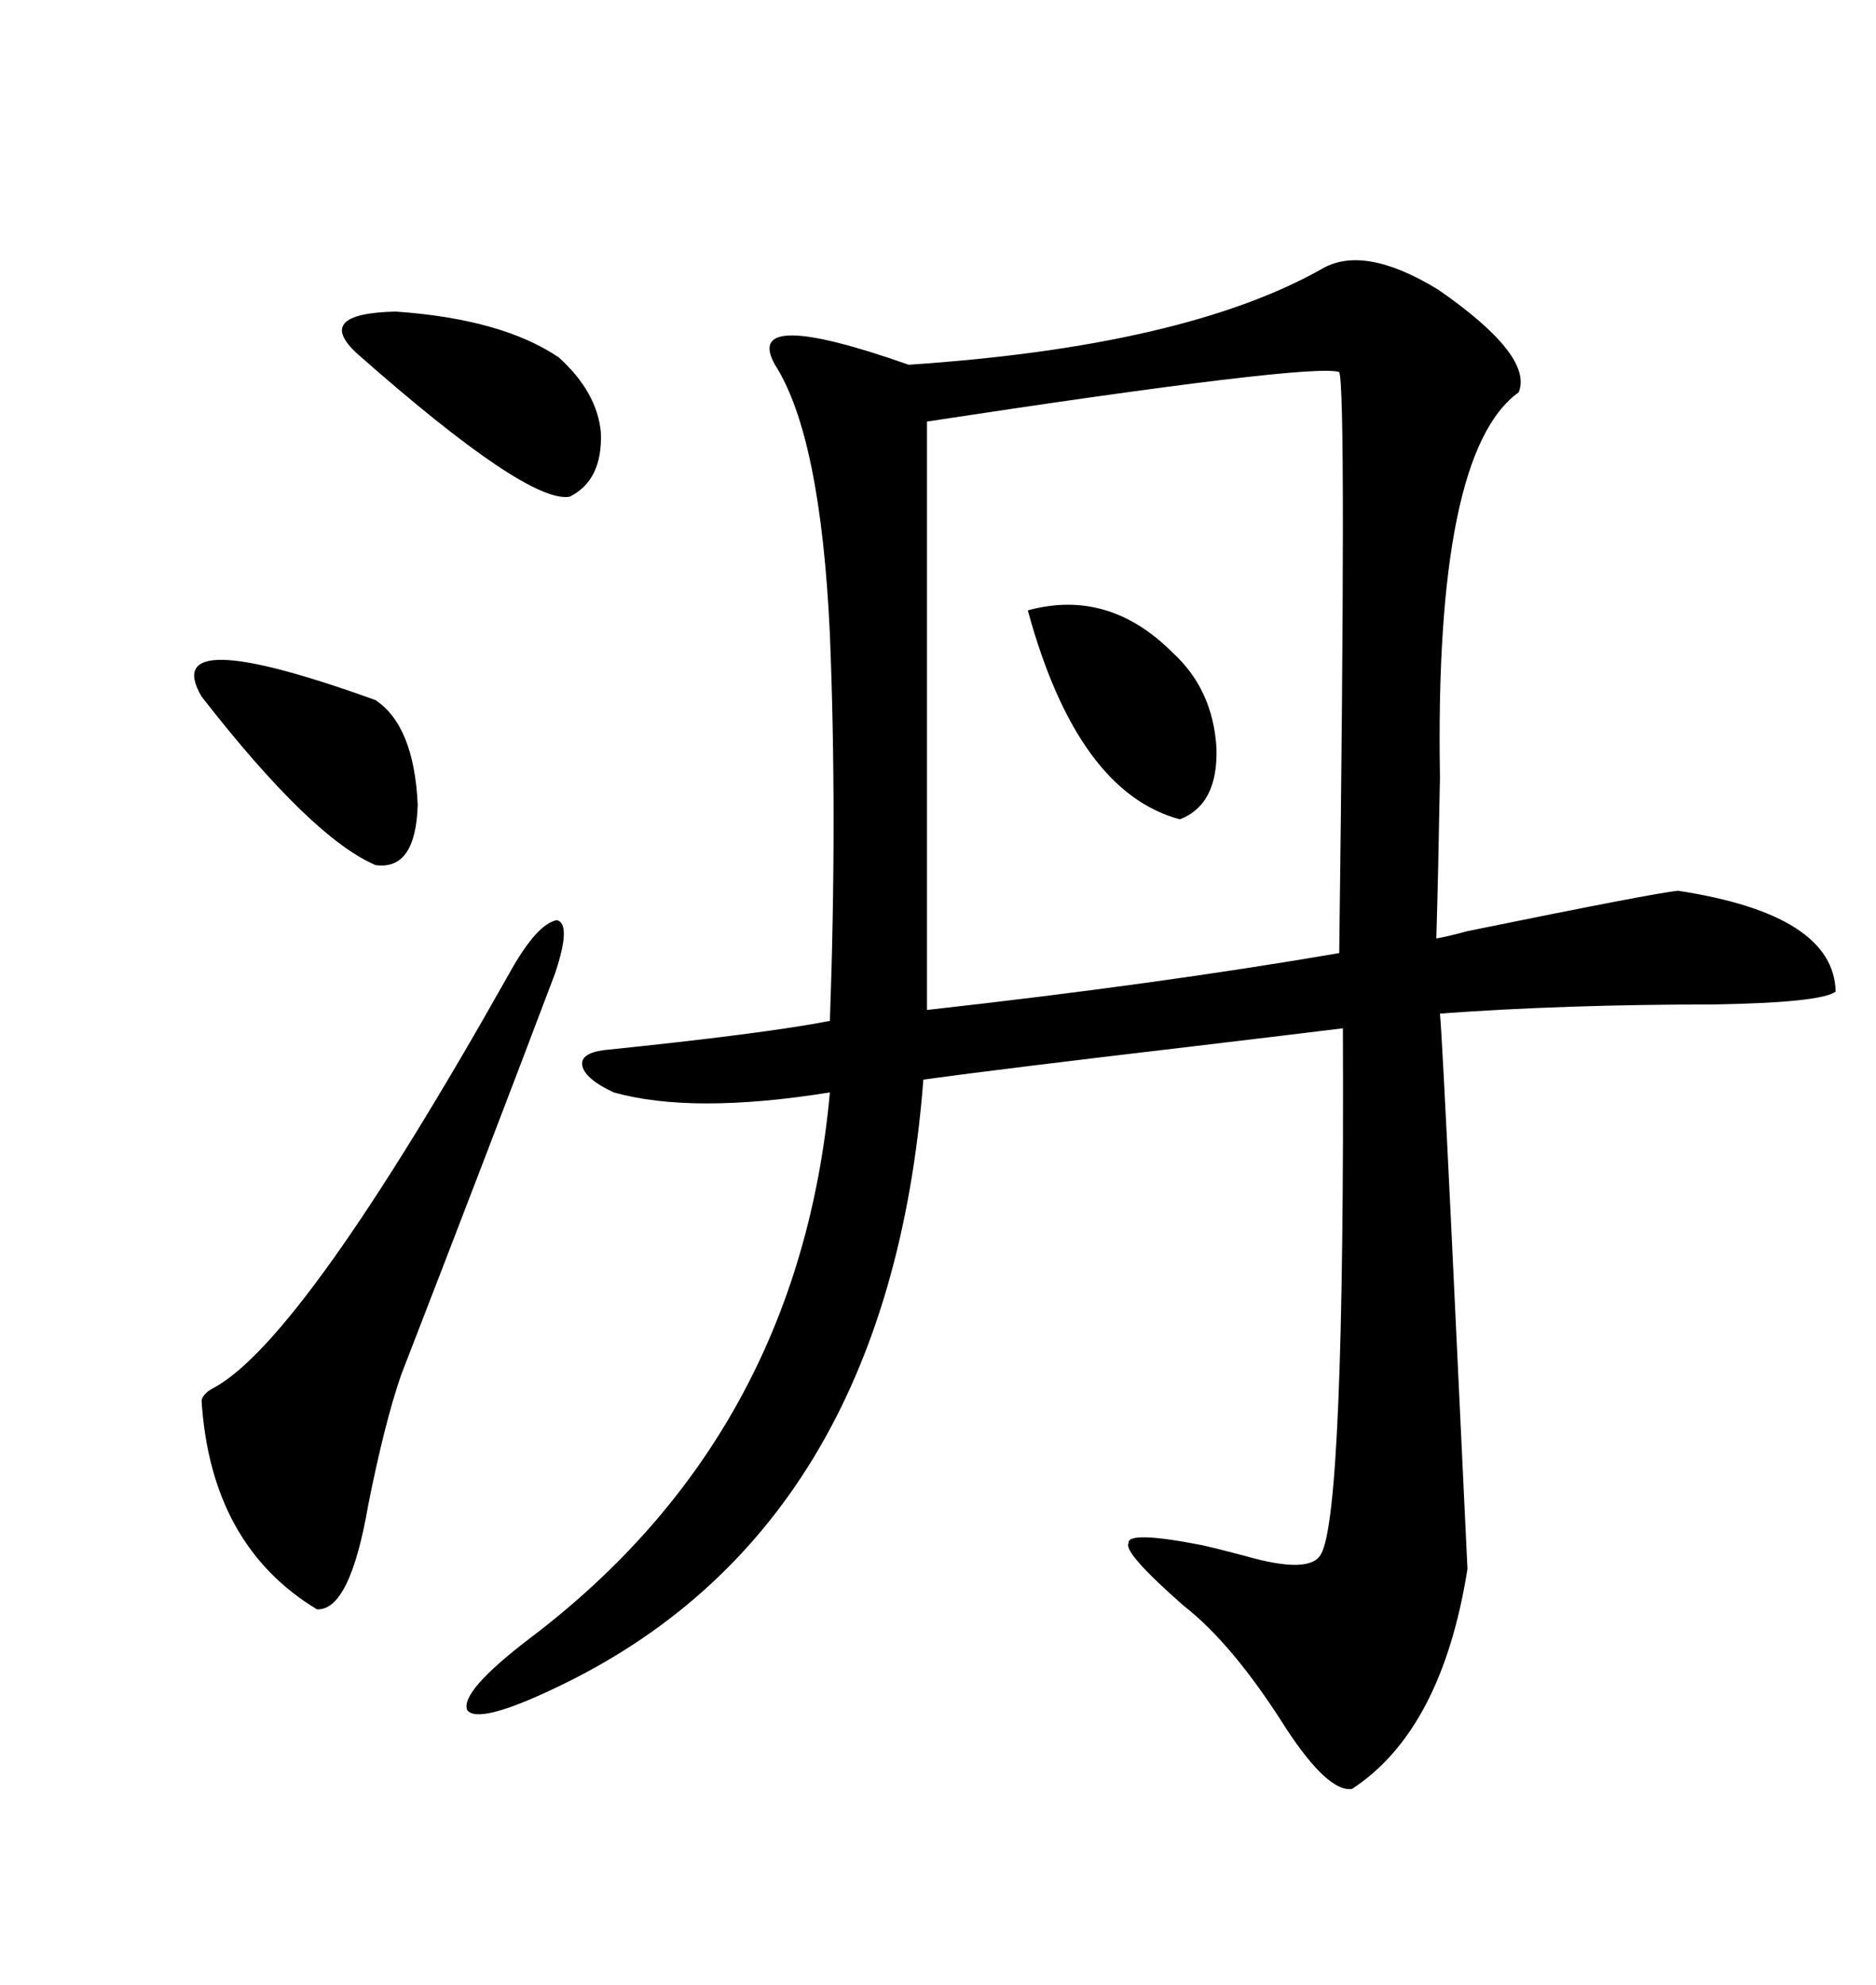 <svg xmlns="http://www.w3.org/2000/svg" xmlns:xlink="http://www.w3.org/1999/xlink" width="300" height="317.285"><path d="M211.23 43.07L211.23 43.07Q217.97 38.96 229.98 46.29L229.98 46.29Q245.21 56.84 242.87 62.70L242.87 62.70Q229.39 72.36 230.27 124.22L230.27 124.22Q229.98 140.63 229.69 150L229.69 150Q231.45 149.71 234.67 148.83L234.67 148.83Q264.84 142.68 268.36 142.38L268.36 142.38Q293.26 146.19 293.55 158.50L293.55 158.50Q291.21 160.25 274.22 160.55L274.22 160.55Q250.20 160.55 230.27 162.01L230.27 162.01Q230.57 164.94 232.03 195.12L232.03 195.12Q233.79 232.03 234.67 250.78L234.67 250.78Q230.57 276.56 216.21 285.94L216.21 285.94Q212.40 286.52 205.66 276.27L205.66 276.27Q197.17 262.79 189.26 256.64L189.26 256.64Q179.59 248.14 180.47 246.68L180.47 246.68Q180.18 244.63 192.19 246.97L192.19 246.97Q194.82 247.56 199.22 248.73L199.22 248.73Q209.47 251.66 211.23 248.44L211.23 248.44Q215.04 241.99 214.75 164.36L214.75 164.36Q207.71 165.23 190.43 167.29L190.43 167.29Q160.55 170.80 147.66 172.56L147.66 172.56Q142.09 244.63 88.77 269.82L88.77 269.82Q76.46 275.68 74.71 273.34L74.71 273.34Q73.54 270.41 84.67 261.91L84.67 261.91Q127.73 229.39 132.71 174.61L132.71 174.61Q110.74 178.13 98.14 174.61L98.14 174.61Q93.75 172.56 93.16 170.51L93.16 170.51Q92.58 168.46 96.39 167.87L96.39 167.87Q122.17 165.23 132.71 163.18L132.71 163.18Q133.89 130.37 132.71 101.37L132.71 101.37Q131.25 69.73 123.93 58.30L123.93 58.30Q118.65 48.93 145.31 58.30L145.31 58.30Q189.26 55.37 211.23 43.07ZM148.24 67.38L148.24 67.38L148.24 161.43Q185.16 157.32 214.16 152.34L214.16 152.34Q215.33 62.11 214.16 59.47L214.16 59.47Q209.77 58.01 148.24 67.38ZM81.45 155.57L81.45 155.57Q85.84 147.66 89.06 147.07L89.06 147.07Q91.41 147.66 88.77 155.57L88.77 155.57Q78.81 181.93 64.16 219.73L64.16 219.73Q61.52 227.34 58.89 240.53L58.89 240.53Q55.96 257.52 50.68 257.23L50.68 257.23Q33.69 246.97 32.23 223.83L32.23 223.83Q32.52 222.66 34.28 221.78L34.28 221.78Q48.63 213.87 81.45 155.57ZM57.13 56.54L57.13 56.54Q50.10 50.10 63.28 49.80L63.28 49.80Q80.27 50.98 89.36 57.13L89.36 57.13Q95.51 62.70 96.09 69.14L96.09 69.14Q96.39 76.76 91.11 79.39L91.11 79.39Q84.38 80.57 57.13 56.54ZM32.23 111.33L32.23 111.33Q25.20 99.32 60.06 111.91L60.06 111.91Q66.21 116.02 66.80 128.61L66.80 128.61Q66.50 139.16 60.06 138.28L60.06 138.28Q49.80 133.89 32.23 111.33ZM164.36 97.56L164.36 97.56Q177.25 94.04 187.50 104.30L187.50 104.30Q193.95 110.16 194.53 119.53L194.53 119.53Q194.82 128.61 188.67 130.96L188.67 130.96Q172.27 126.56 164.36 97.56Z"/></svg>
